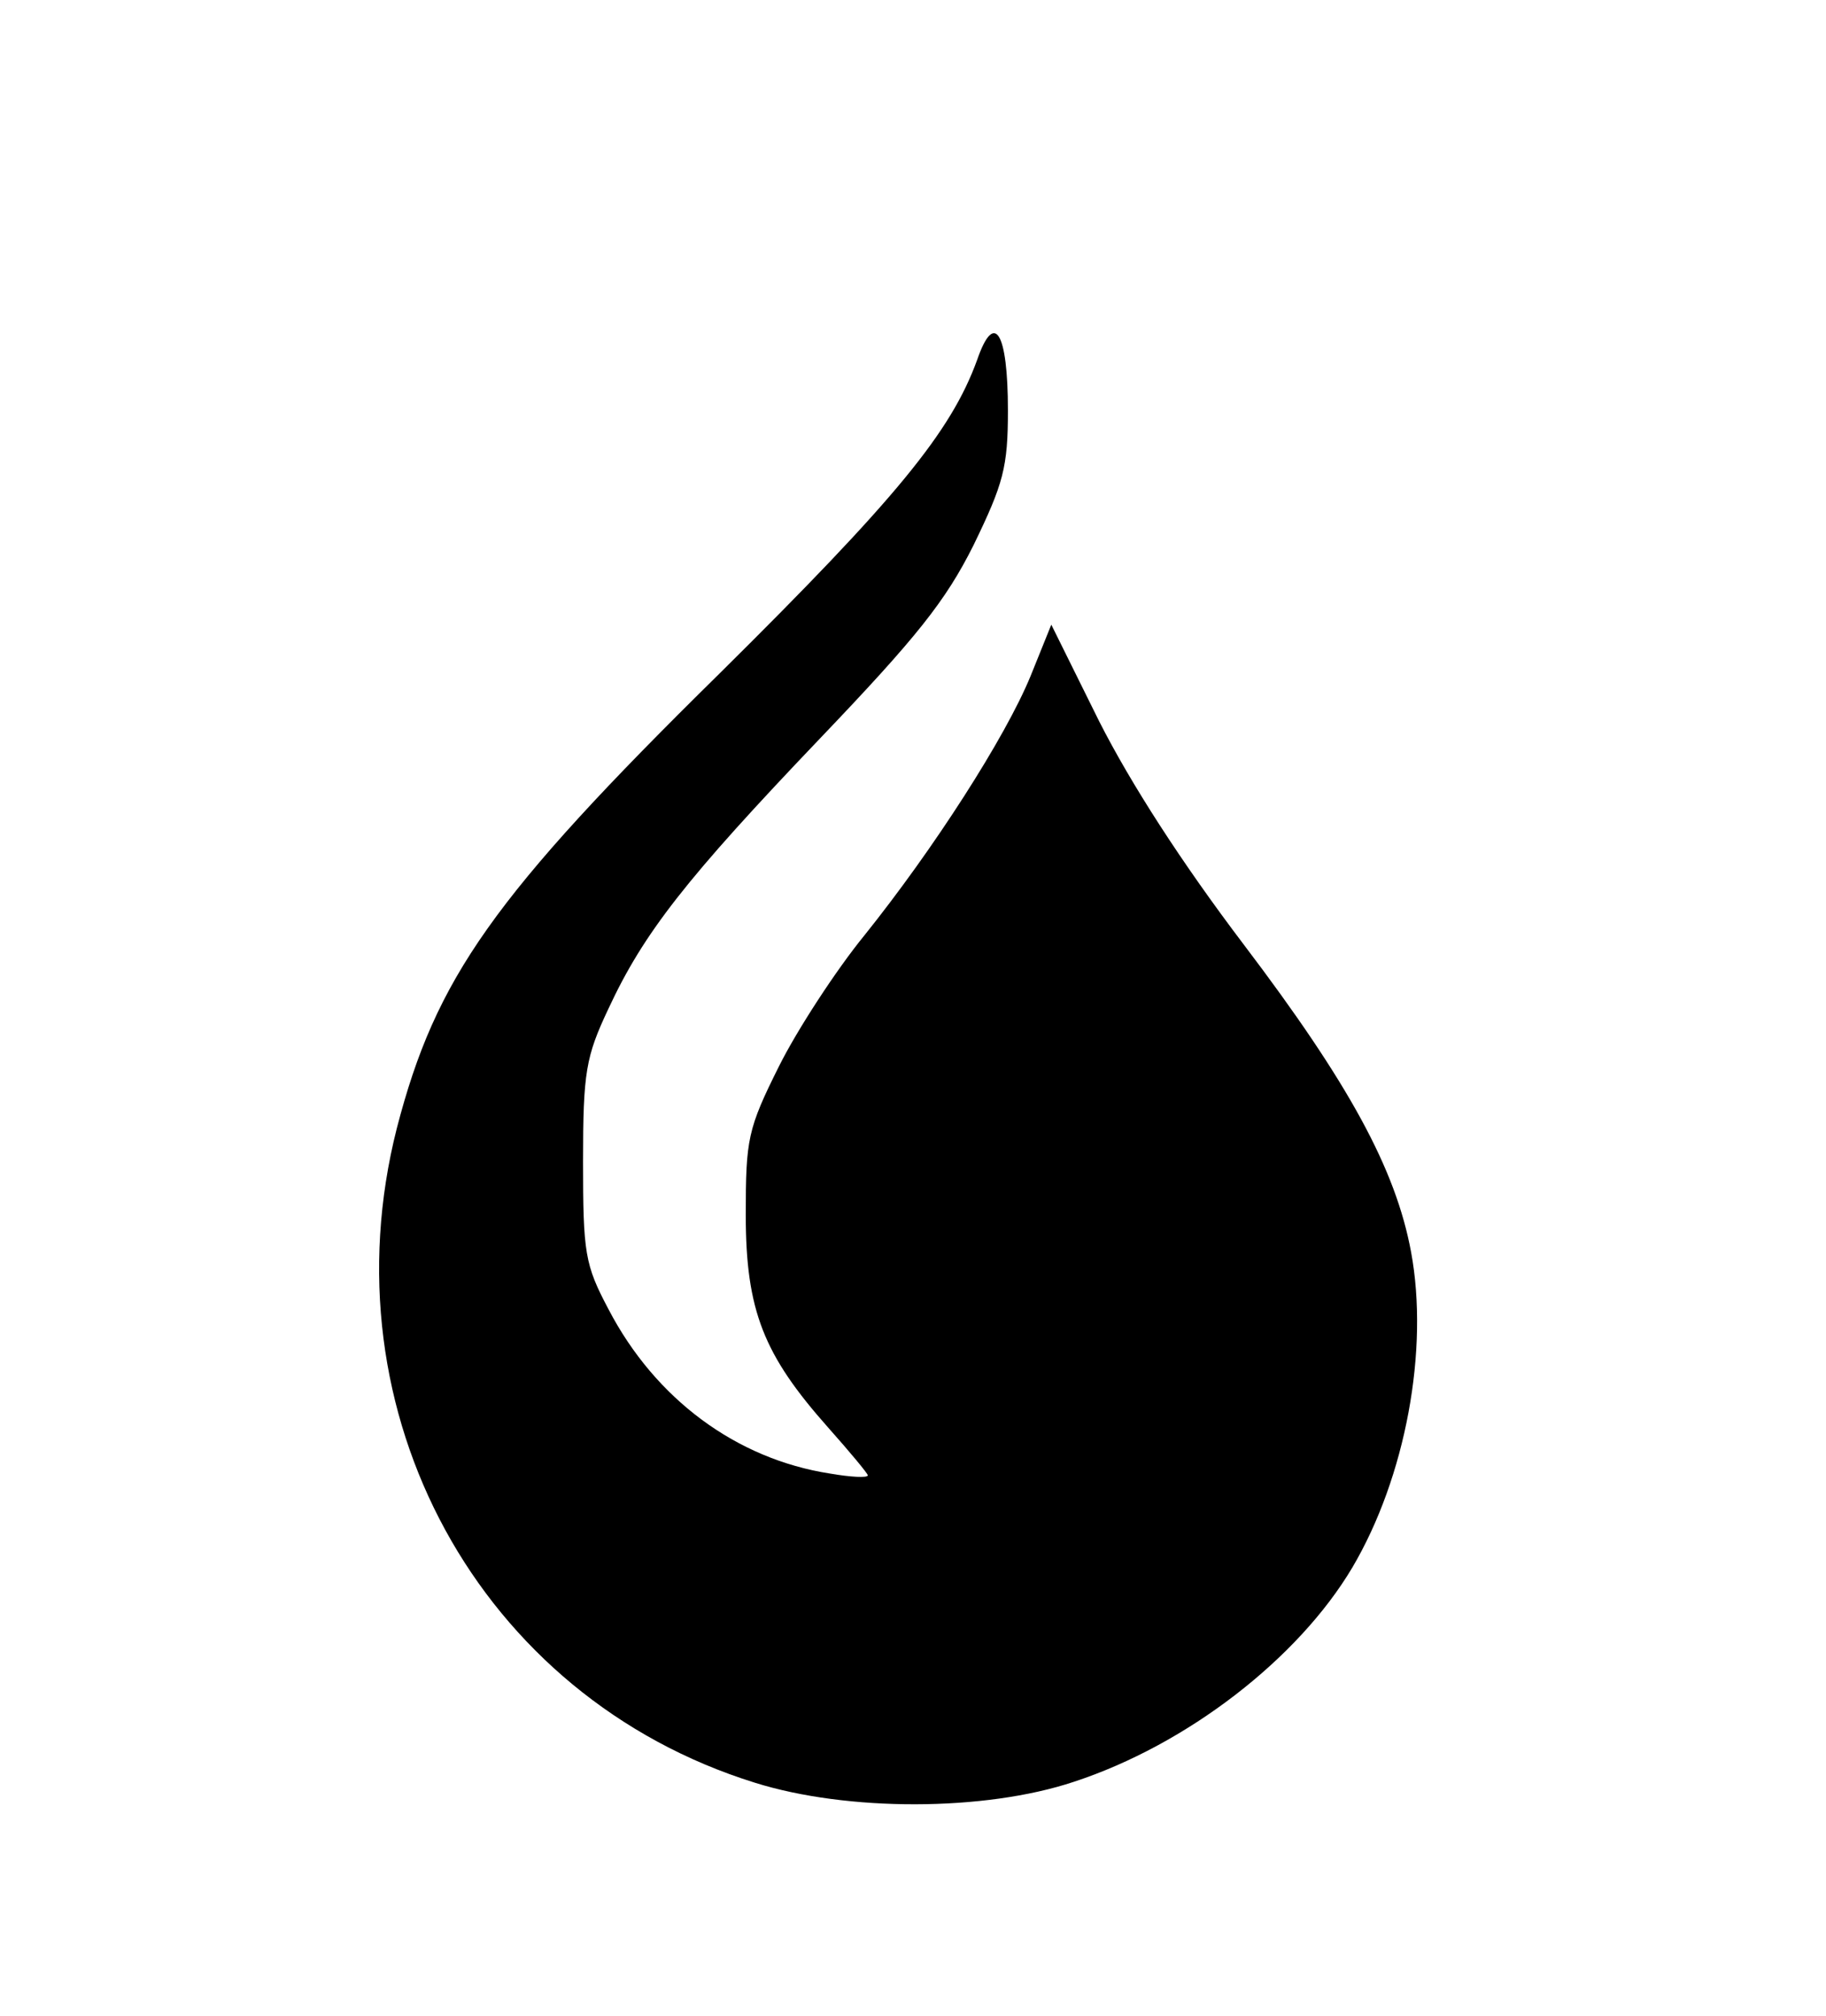 <?xml version="1.0" encoding="UTF-8" standalone="no"?> <svg xmlns="http://www.w3.org/2000/svg" version="1.0" width="202pt" height="223pt" viewBox="0 0 202 223" preserveAspectRatio="xMidYMid meet"><g transform="translate(0,223) scale(0.1,-0.1)" fill="#000000" stroke="none"><path d="M1081 1832 c-29 -80 -90 -154 -285 -347 -251 -247 -314 -337 -357 -503 -80 -315 91 -629 396 -724 102 -32 254 -32 353 1 125 41 248 136 308 237 59 100 85 241 65 349 -17 92 -69 187 -185 340 -69 91 -125 178 -160 247 l-53 107 -23 -57 c-28 -68 -107 -191 -184 -287 -31 -38 -74 -104 -94 -144 -35 -70 -37 -81 -37 -165 0 -106 20 -155 91 -235 24 -27 44 -51 44 -53 0 -3 -19 -2 -42 2 -103 16 -193 82 -245 182 -26 49 -28 62 -28 163 0 99 3 116 28 169 39 84 86 144 234 299 107 112 139 152 170 214 33 68 38 86 38 149 0 87 -15 111 -34 56z"></path></g></svg> 